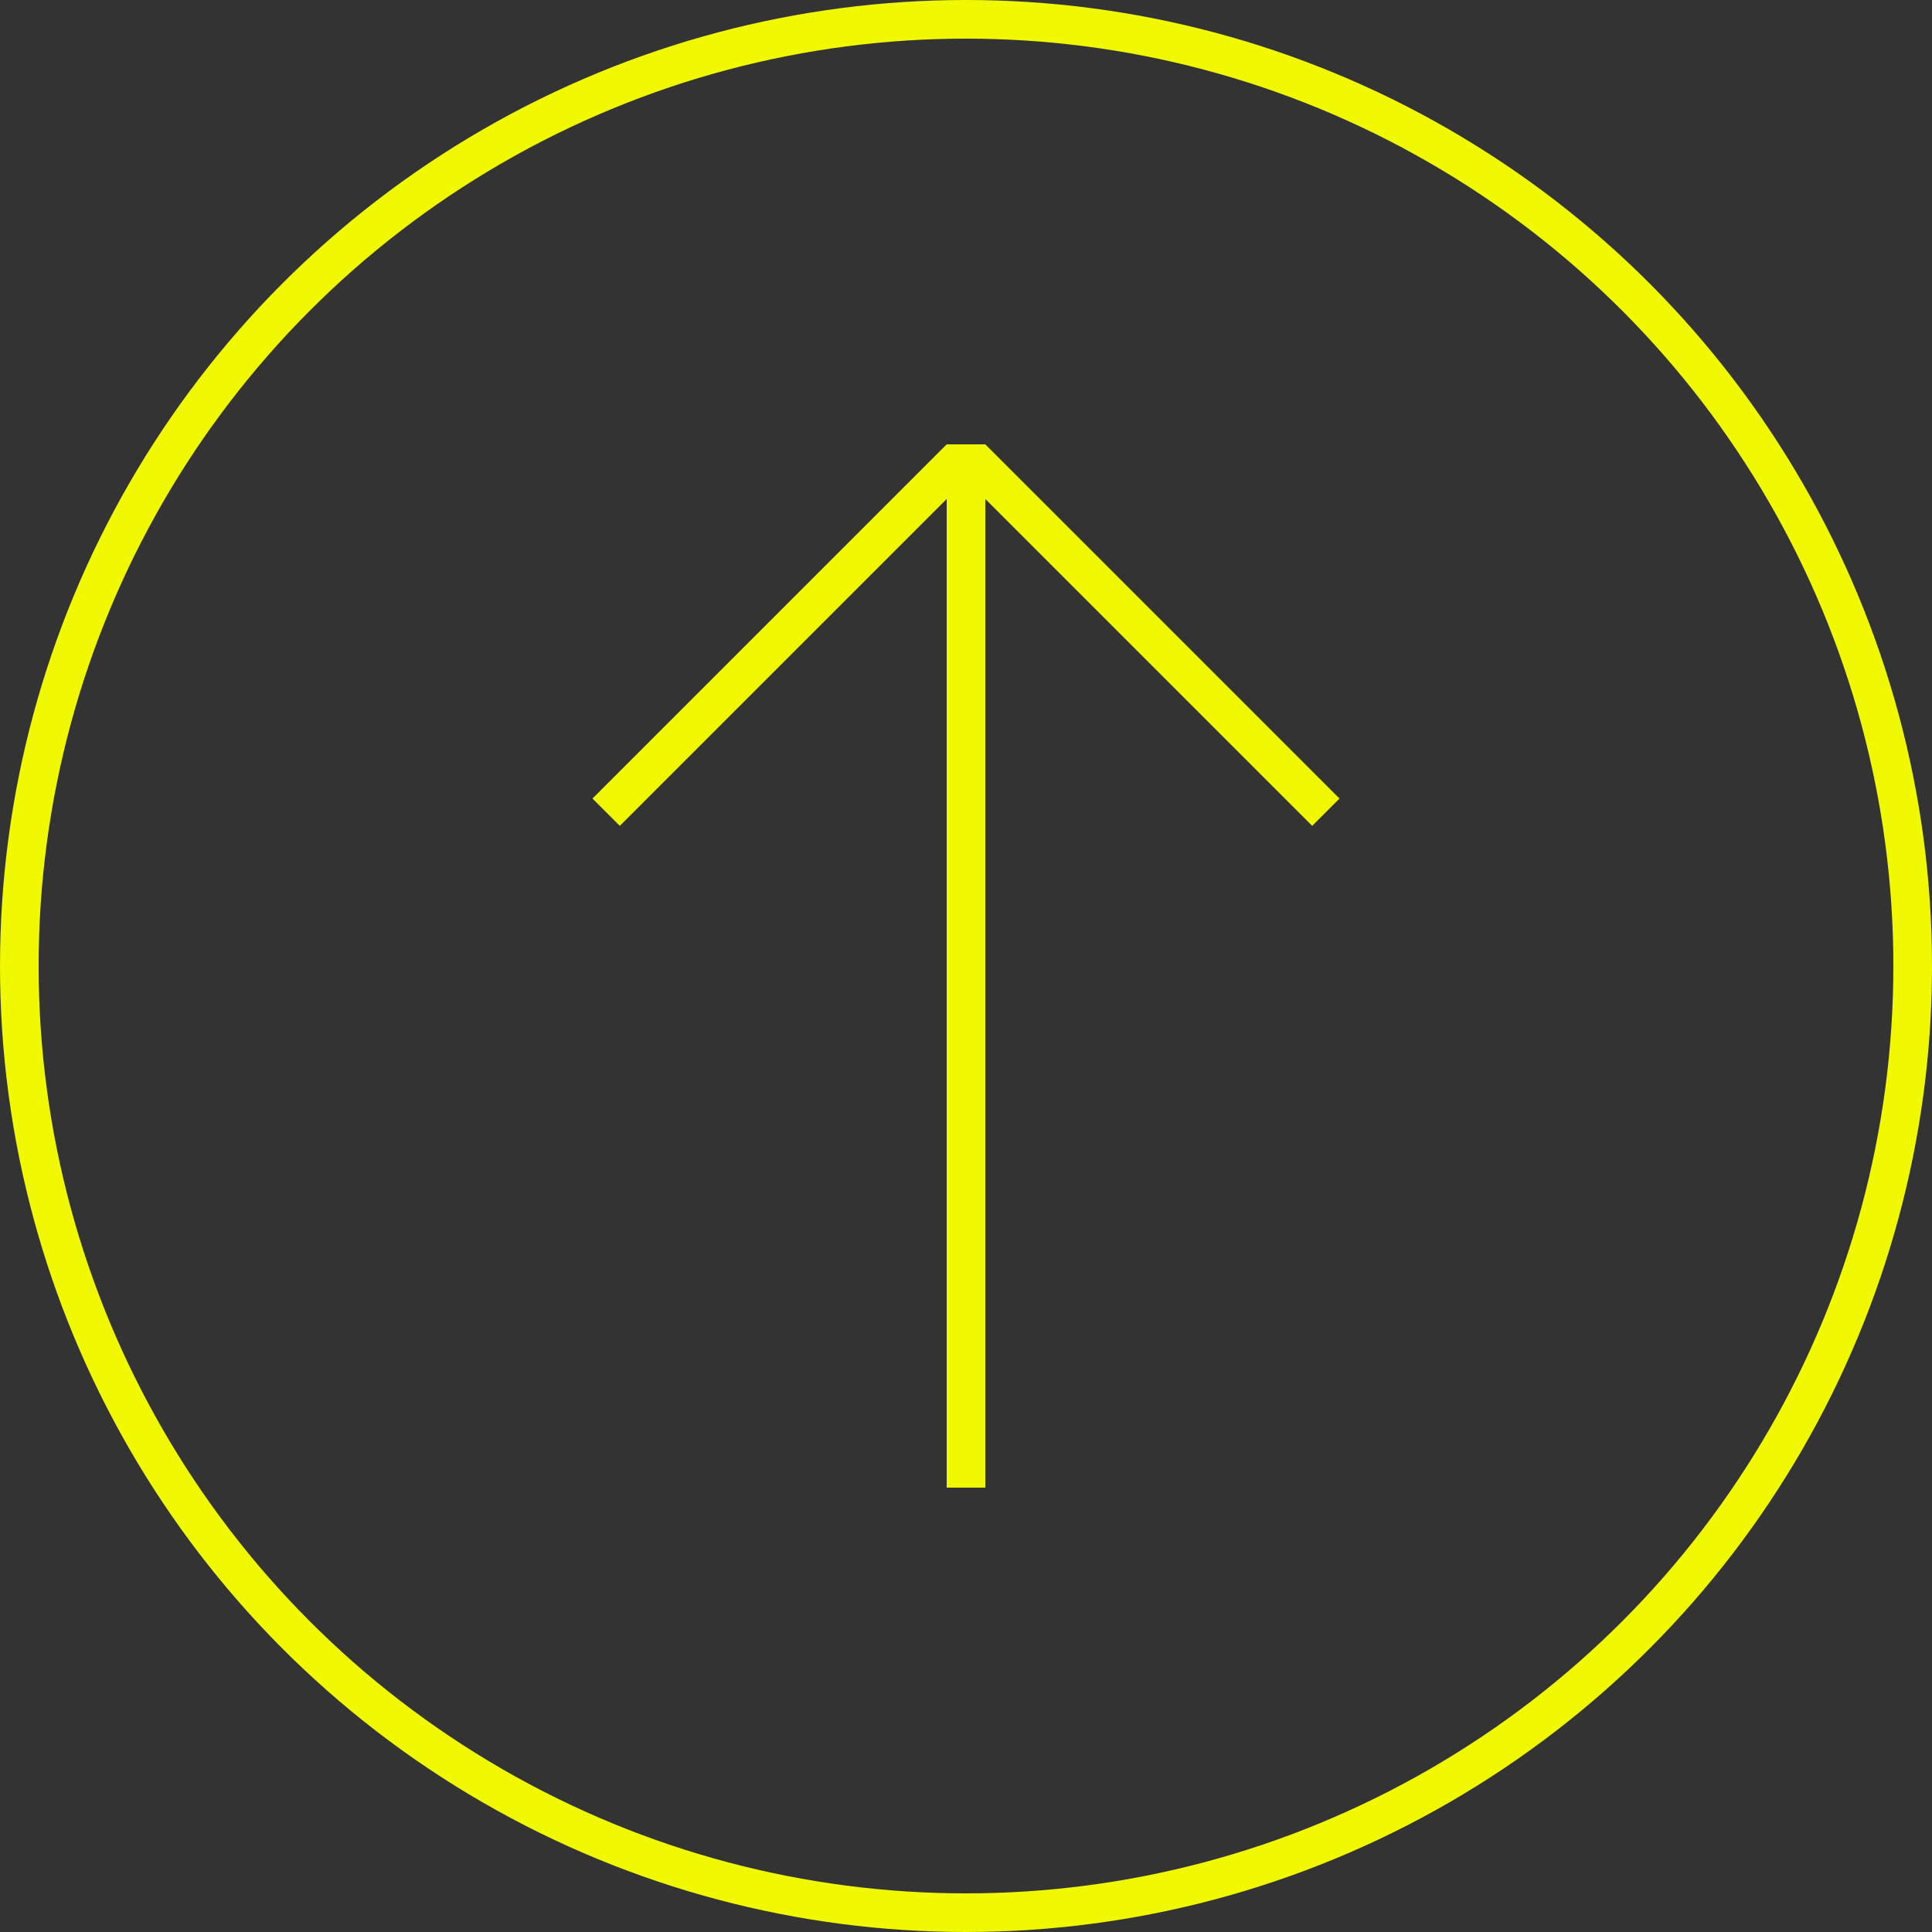 <svg width="300" height="300" fill="none" xmlns="http://www.w3.org/2000/svg"><rect width="100%" height="100%" fill="#333333" stroke="none"/><g clip-path="url(#clip0_1032_10)" stroke="#F0F900" stroke-width="6"><circle cx="150" cy="150" r="147"/><path d="M150 231V69m-.879 2.121l-55 55m111.758 0l-55-55"/></g><defs><clipPath id="clip0_1032_10"><path fill="#fff" d="M0 0h300v300H0z"/></clipPath></defs></svg>